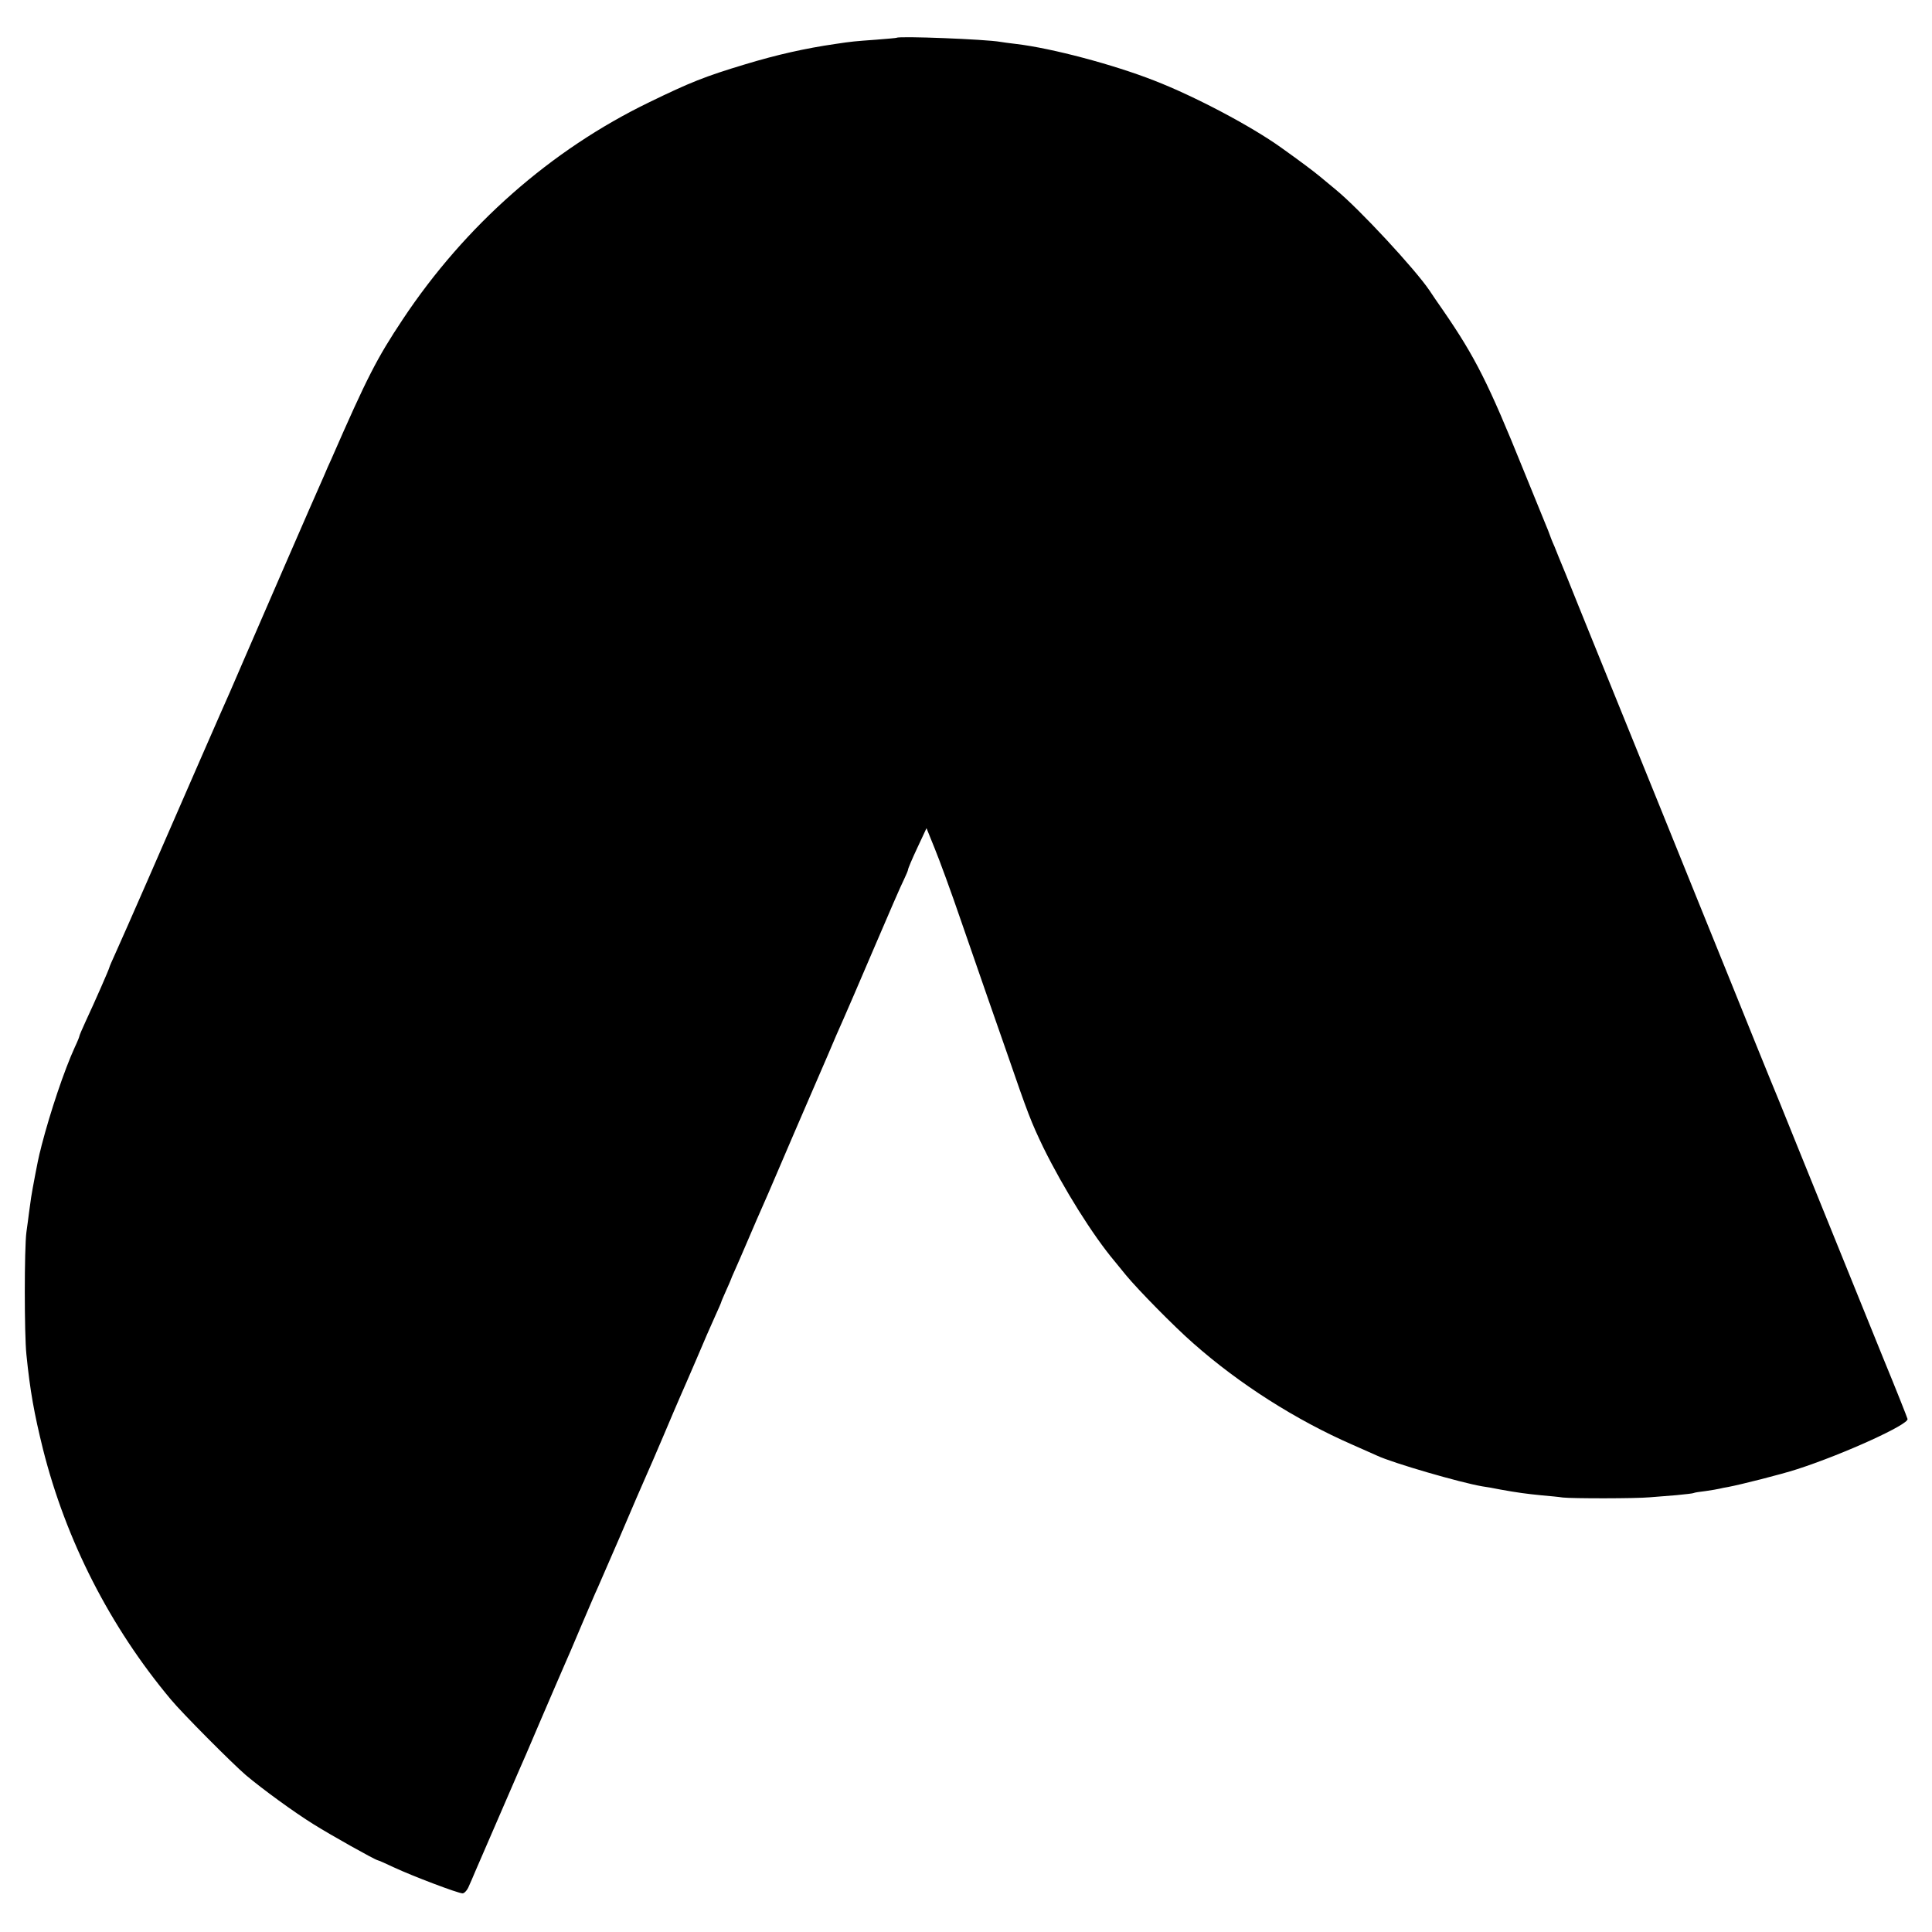 <?xml version="1.0" standalone="no"?>
<!DOCTYPE svg PUBLIC "-//W3C//DTD SVG 20010904//EN"
 "http://www.w3.org/TR/2001/REC-SVG-20010904/DTD/svg10.dtd">
<svg version="1.0" xmlns="http://www.w3.org/2000/svg"
 width="900pt" height="900pt" viewBox="0 0 900 900"
 preserveAspectRatio="xMidYMid meet">
<g transform="translate(0,900) scale(0.1,-0.1)"
fill="#000000" stroke="none">
<path d="M4177 8824 c-1 -1 -45 -5 -97 -9 -97 -7 -111 -8 -190 -20 -138 -20
-272 -50 -420 -95 -186 -56 -256 -84 -445 -176 -459 -222 -859 -575 -1149
-1012 -121 -182 -166 -270 -333 -652 -9 -19 -24 -53 -33 -75 -42 -93 -327
-750 -372 -854 -27 -62 -57 -132 -67 -155 -21 -46 -204 -465 -383 -876 -66
-151 -133 -303 -149 -338 -16 -35 -29 -65 -29 -67 0 -6 -68 -161 -111 -253
-16 -35 -29 -65 -29 -68 0 -3 -9 -26 -21 -51 -50 -109 -115 -304 -155 -458 -4
-16 -8 -34 -10 -40 -6 -22 -34 -169 -39 -203 -3 -20 -7 -53 -10 -72 -2 -19 -8
-60 -12 -90 -10 -74 -10 -477 0 -570 17 -169 36 -274 77 -440 107 -426 313
-829 596 -1167 52 -63 285 -297 349 -352 77 -65 225 -173 317 -230 80 -50 283
-164 298 -167 3 0 37 -15 75 -33 88 -41 299 -121 320 -121 8 0 22 15 29 33 8
17 21 48 29 67 79 182 190 439 201 464 8 17 56 128 106 246 51 118 100 233
110 255 10 22 44 101 75 175 32 74 67 158 80 185 12 28 57 131 100 230 78 182
93 218 125 290 10 22 46 105 80 185 34 80 69 163 79 185 10 22 44 101 76 175
31 74 70 163 86 198 16 35 29 65 29 67 0 2 10 25 22 52 12 26 22 50 23 53 1 3
8 21 17 40 9 19 37 85 63 145 26 61 55 128 65 150 10 22 46 105 80 185 34 80
98 228 142 330 84 194 98 226 124 288 9 20 24 55 34 77 10 22 73 168 140 325
67 157 130 302 141 323 10 21 19 42 19 46 0 5 19 50 43 101 l43 92 38 -94 c21
-51 77 -203 123 -338 47 -135 102 -294 123 -355 21 -60 61 -175 89 -255 101
-293 114 -326 171 -445 95 -193 231 -410 332 -530 9 -11 33 -40 53 -65 56 -68
226 -241 313 -317 216 -191 479 -358 742 -473 52 -23 104 -46 115 -51 72 -34
389 -126 490 -143 17 -2 55 -9 85 -15 77 -14 122 -20 193 -27 34 -3 78 -7 97
-10 45 -5 340 -5 405 1 28 2 84 7 125 10 41 4 77 8 80 10 3 2 28 6 55 9 28 4
57 9 65 11 8 2 26 6 40 8 58 11 245 58 322 83 214 69 522 209 514 234 -2 8
-53 137 -114 285 -168 414 -273 673 -399 985 -63 157 -121 299 -128 315 -7 17
-36 88 -65 160 -29 71 -81 202 -117 290 -36 88 -108 266 -160 395 -83 206
-241 596 -488 1205 -40 99 -94 232 -119 295 -26 63 -51 124 -55 135 -8 17 -21
50 -26 65 -1 3 -6 16 -12 30 -6 14 -54 133 -108 265 -161 399 -224 523 -369
734 -28 40 -58 84 -67 98 -66 98 -327 380 -437 470 -25 21 -59 49 -76 63 -29
24 -96 74 -176 131 -139 100 -403 240 -594 314 -189 74 -474 150 -641 170 -32
4 -66 8 -75 10 -65 12 -473 28 -483 19z"/>
</g>
</svg>
